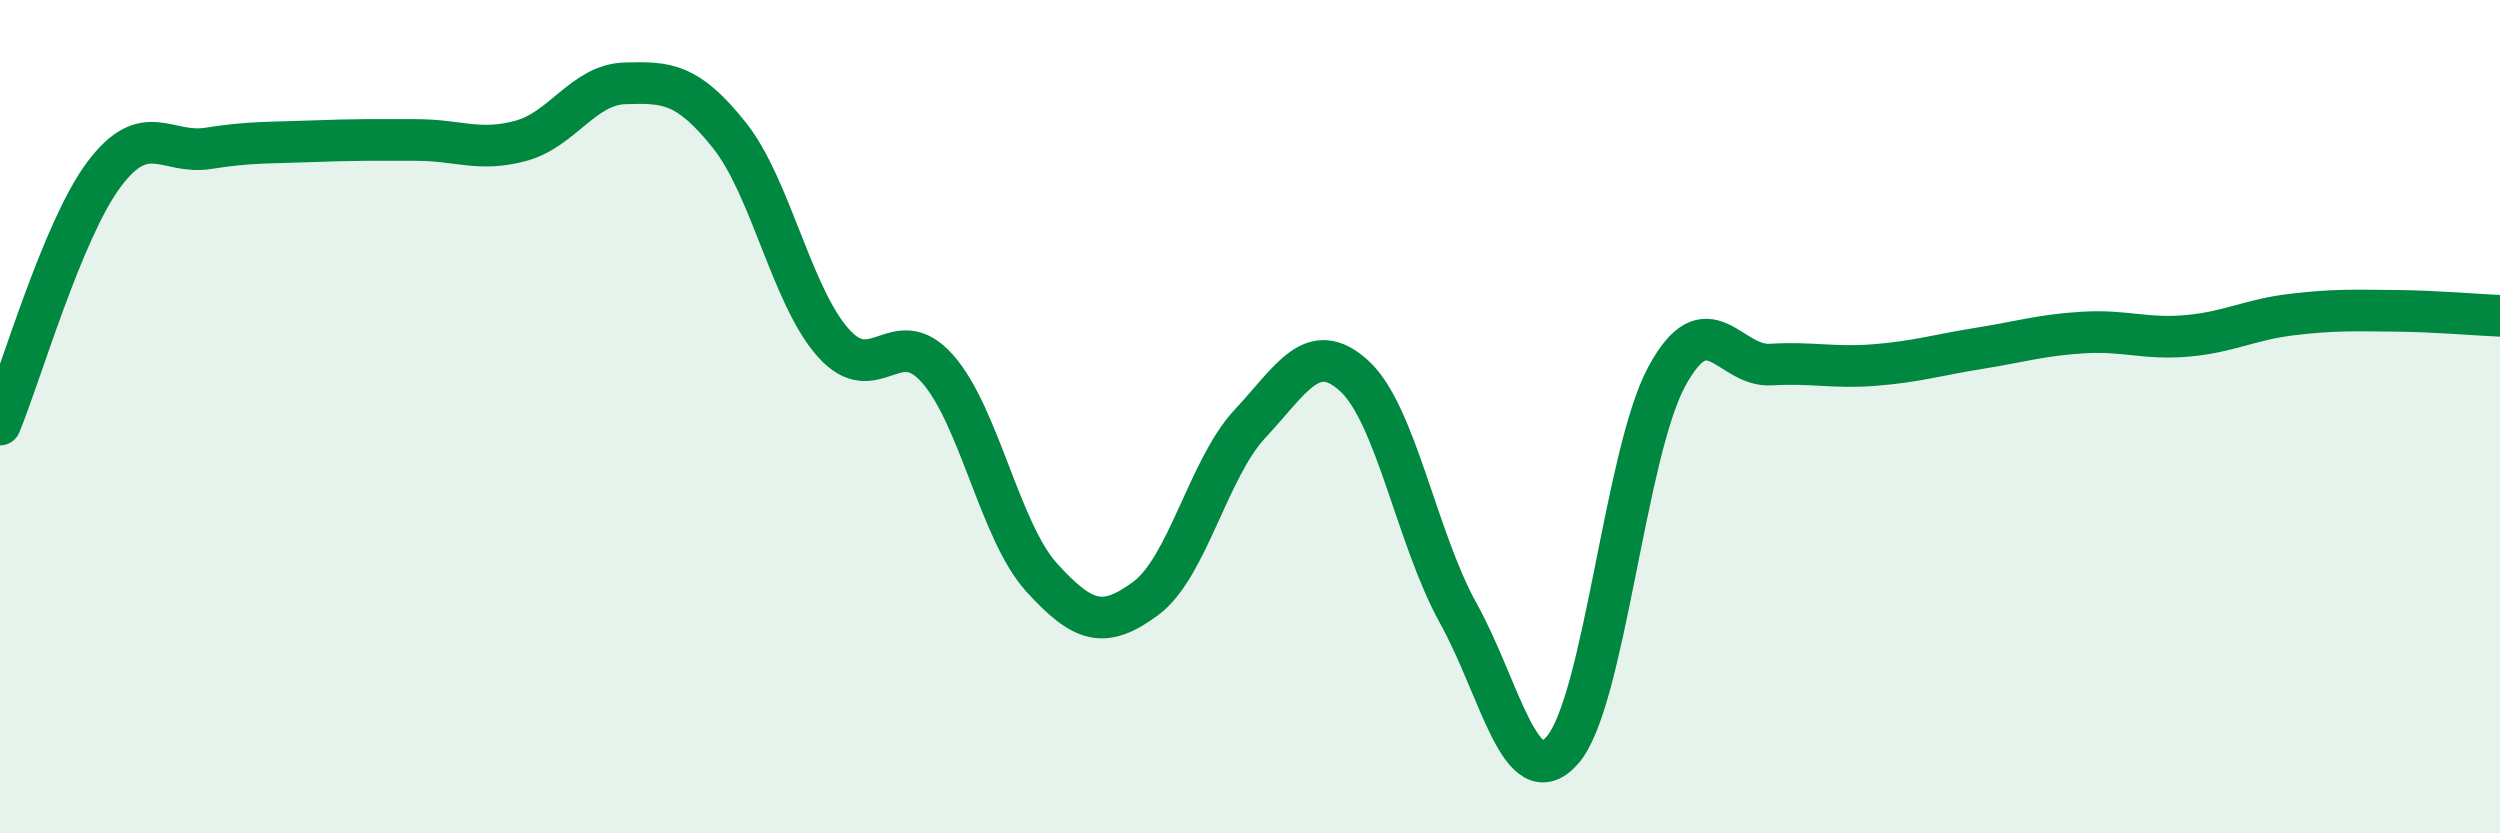 
    <svg width="60" height="20" viewBox="0 0 60 20" xmlns="http://www.w3.org/2000/svg">
      <path
        d="M 0,10.19 C 0.5,8.99 1.5,5.51 2.5,4.18 C 3.5,2.85 4,3.72 5,3.56 C 6,3.4 6.5,3.43 7.5,3.39 C 8.5,3.35 9,3.36 10,3.36 C 11,3.36 11.5,3.65 12.5,3.38 C 13.5,3.11 14,2.03 15,2 C 16,1.97 16.5,1.99 17.5,3.24 C 18.5,4.49 19,7.11 20,8.23 C 21,9.35 21.5,7.72 22.5,8.85 C 23.5,9.98 24,12.76 25,13.86 C 26,14.96 26.5,15.1 27.5,14.36 C 28.5,13.62 29,11.24 30,10.17 C 31,9.1 31.5,8.11 32.5,9.02 C 33.5,9.93 34,12.92 35,14.72 C 36,16.52 36.5,19.14 37.5,18 C 38.5,16.86 39,10.89 40,9.04 C 41,7.19 41.5,8.81 42.5,8.75 C 43.5,8.69 44,8.84 45,8.76 C 46,8.68 46.5,8.52 47.5,8.36 C 48.5,8.2 49,8.04 50,7.98 C 51,7.92 51.5,8.15 52.5,8.06 C 53.5,7.97 54,7.67 55,7.55 C 56,7.43 56.5,7.45 57.5,7.46 C 58.5,7.47 59.5,7.56 60,7.58L60 20L0 20Z"
        fill="#008740"
        opacity="0.1"
        stroke-linecap="round"
        stroke-linejoin="round"
      />
      <path
        d="M 0,10.19 C 0.5,8.99 1.5,5.51 2.5,4.18 C 3.5,2.85 4,3.72 5,3.56 C 6,3.4 6.5,3.43 7.5,3.39 C 8.5,3.35 9,3.36 10,3.36 C 11,3.36 11.5,3.65 12.5,3.38 C 13.5,3.11 14,2.03 15,2 C 16,1.97 16.5,1.99 17.5,3.24 C 18.5,4.49 19,7.11 20,8.23 C 21,9.35 21.5,7.72 22.5,8.85 C 23.5,9.98 24,12.76 25,13.86 C 26,14.96 26.5,15.1 27.5,14.36 C 28.5,13.62 29,11.24 30,10.17 C 31,9.1 31.5,8.11 32.5,9.02 C 33.5,9.93 34,12.92 35,14.72 C 36,16.52 36.5,19.14 37.5,18 C 38.5,16.86 39,10.89 40,9.04 C 41,7.19 41.5,8.81 42.5,8.75 C 43.5,8.69 44,8.84 45,8.76 C 46,8.68 46.5,8.52 47.5,8.36 C 48.5,8.2 49,8.04 50,7.98 C 51,7.92 51.5,8.15 52.5,8.06 C 53.5,7.97 54,7.67 55,7.55 C 56,7.43 56.5,7.45 57.5,7.46 C 58.5,7.47 59.5,7.56 60,7.58"
        stroke="#008740"
        stroke-width="1"
        fill="none"
        stroke-linecap="round"
        stroke-linejoin="round"
      />
    </svg>
  